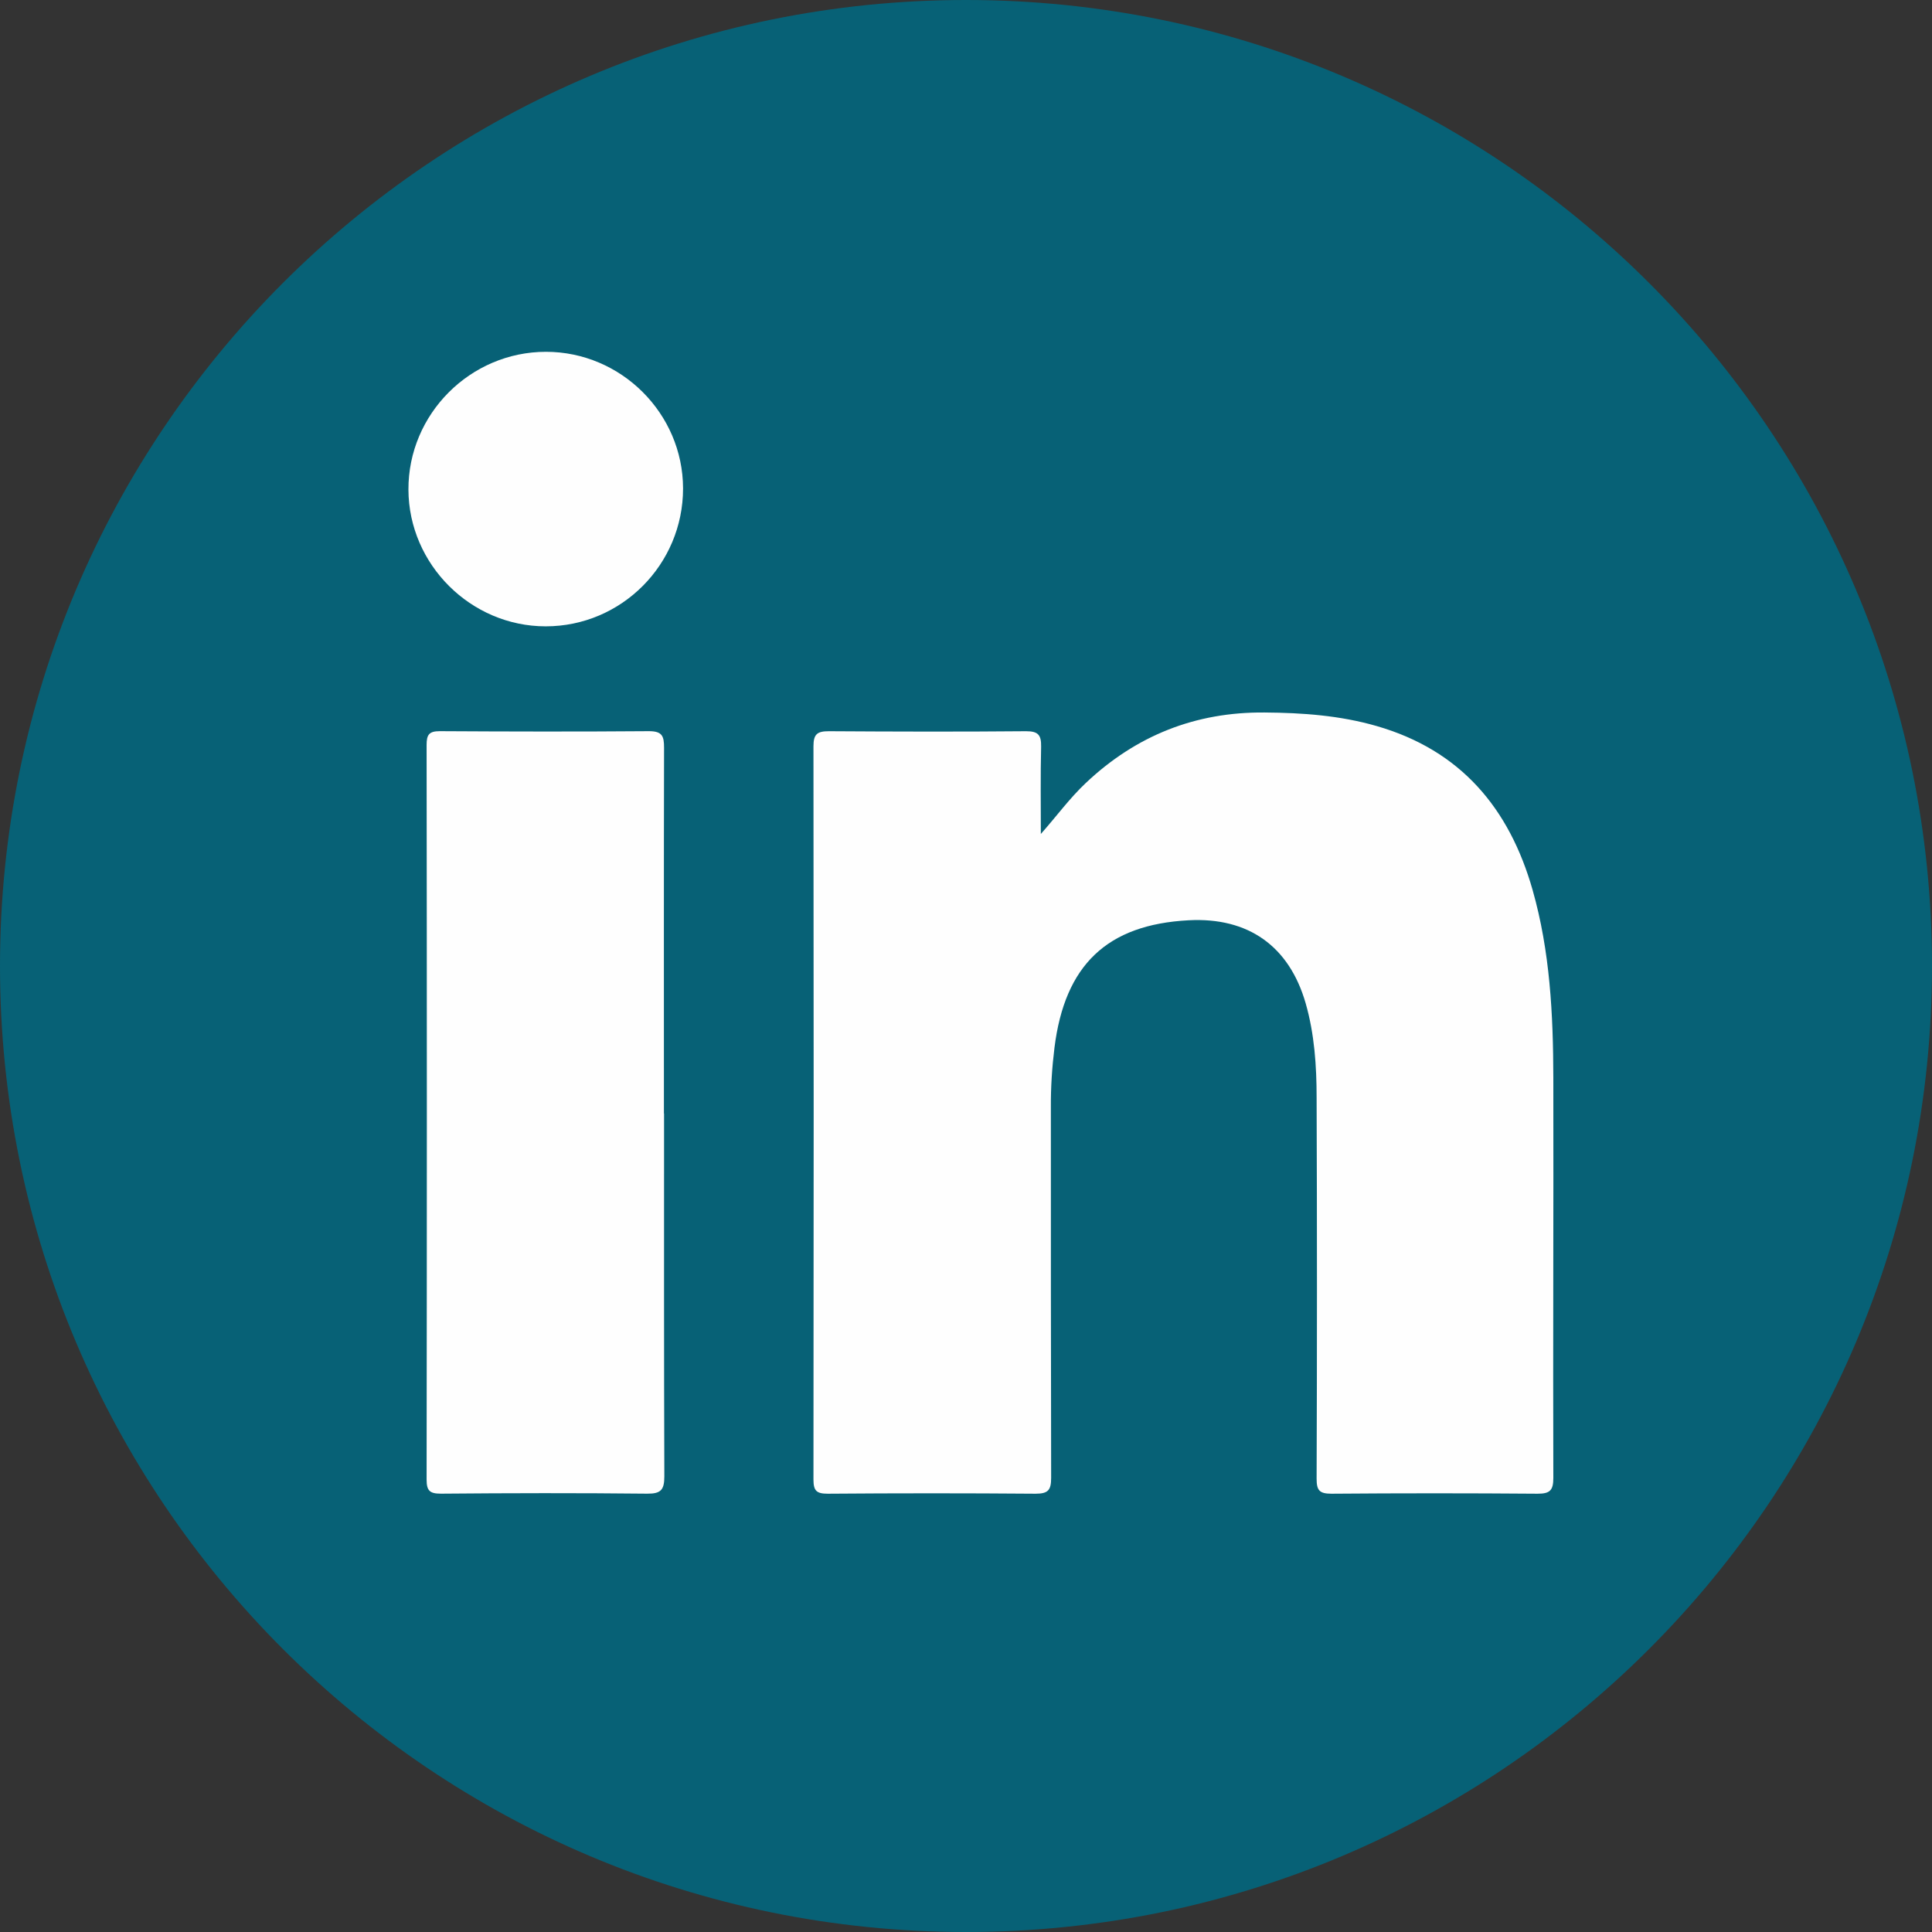 <svg width="42" height="42" viewBox="0 0 42 42" fill="none" xmlns="http://www.w3.org/2000/svg">
<rect x="0" y="0" width="42" height="42" fill="#333333" stroke="none"/>
<g id="Graphic_Elements" clip-path="url(#clip0_3680_12686)">
<path id="Vector" d="M21 42C32.598 42 42 32.598 42 21C42 9.402 32.598 0 21 0C9.402 0 0 9.402 0 21C0 32.598 9.402 42 21 42Z" fill="#076176"/>
<g id="Group">
<path id="Vector_2" d="M22.624 18.133C22.969 17.744 23.253 17.352 23.607 17.019C24.696 15.992 25.984 15.476 27.49 15.489C28.317 15.495 29.133 15.554 29.929 15.784C31.752 16.31 32.81 17.567 33.317 19.346C33.697 20.681 33.765 22.053 33.768 23.428C33.774 26.328 33.759 29.23 33.768 32.13C33.768 32.401 33.693 32.472 33.426 32.472C31.933 32.46 30.436 32.46 28.943 32.472C28.678 32.472 28.622 32.394 28.622 32.145C28.632 29.386 28.632 26.626 28.622 23.864C28.622 23.173 28.576 22.479 28.383 21.807C28.025 20.569 27.138 19.937 25.841 20.006C24.068 20.099 23.147 20.977 22.923 22.778C22.87 23.207 22.842 23.64 22.845 24.072C22.845 26.757 22.845 29.442 22.851 32.127C22.851 32.394 22.786 32.472 22.512 32.472C21.006 32.46 19.5 32.46 17.995 32.472C17.752 32.472 17.684 32.41 17.684 32.164C17.69 26.85 17.69 21.533 17.684 16.22C17.684 15.955 17.771 15.896 18.02 15.896C19.448 15.905 20.879 15.909 22.307 15.896C22.571 15.896 22.637 15.98 22.633 16.229C22.618 16.864 22.627 17.498 22.627 18.136L22.624 18.133Z" fill="#FEFEFE"/>
<path id="Vector_3" d="M14.436 24.207C14.436 26.836 14.433 29.465 14.442 32.094C14.442 32.386 14.37 32.474 14.069 32.471C12.575 32.455 11.082 32.458 9.586 32.471C9.346 32.471 9.274 32.411 9.274 32.166C9.281 26.843 9.281 21.519 9.274 16.193C9.274 15.972 9.327 15.895 9.561 15.895C11.076 15.904 12.591 15.907 14.106 15.895C14.398 15.895 14.436 16.003 14.436 16.255C14.43 18.906 14.433 21.557 14.433 24.207H14.436Z" fill="#FEFEFE"/>
<path id="Vector_4" d="M14.849 10.62C14.849 12.271 13.511 13.616 11.863 13.616C10.235 13.616 8.885 12.271 8.879 10.644C8.873 9.002 10.223 7.648 11.869 7.648C13.502 7.648 14.846 8.989 14.849 10.616V10.62Z" fill="#FEFEFE"/>
</g>
</g>
<defs>
<clipPath id="clip0_3680_12686">
<rect width="42" height="42" fill="white"/>
</clipPath>
</defs>
</svg>
